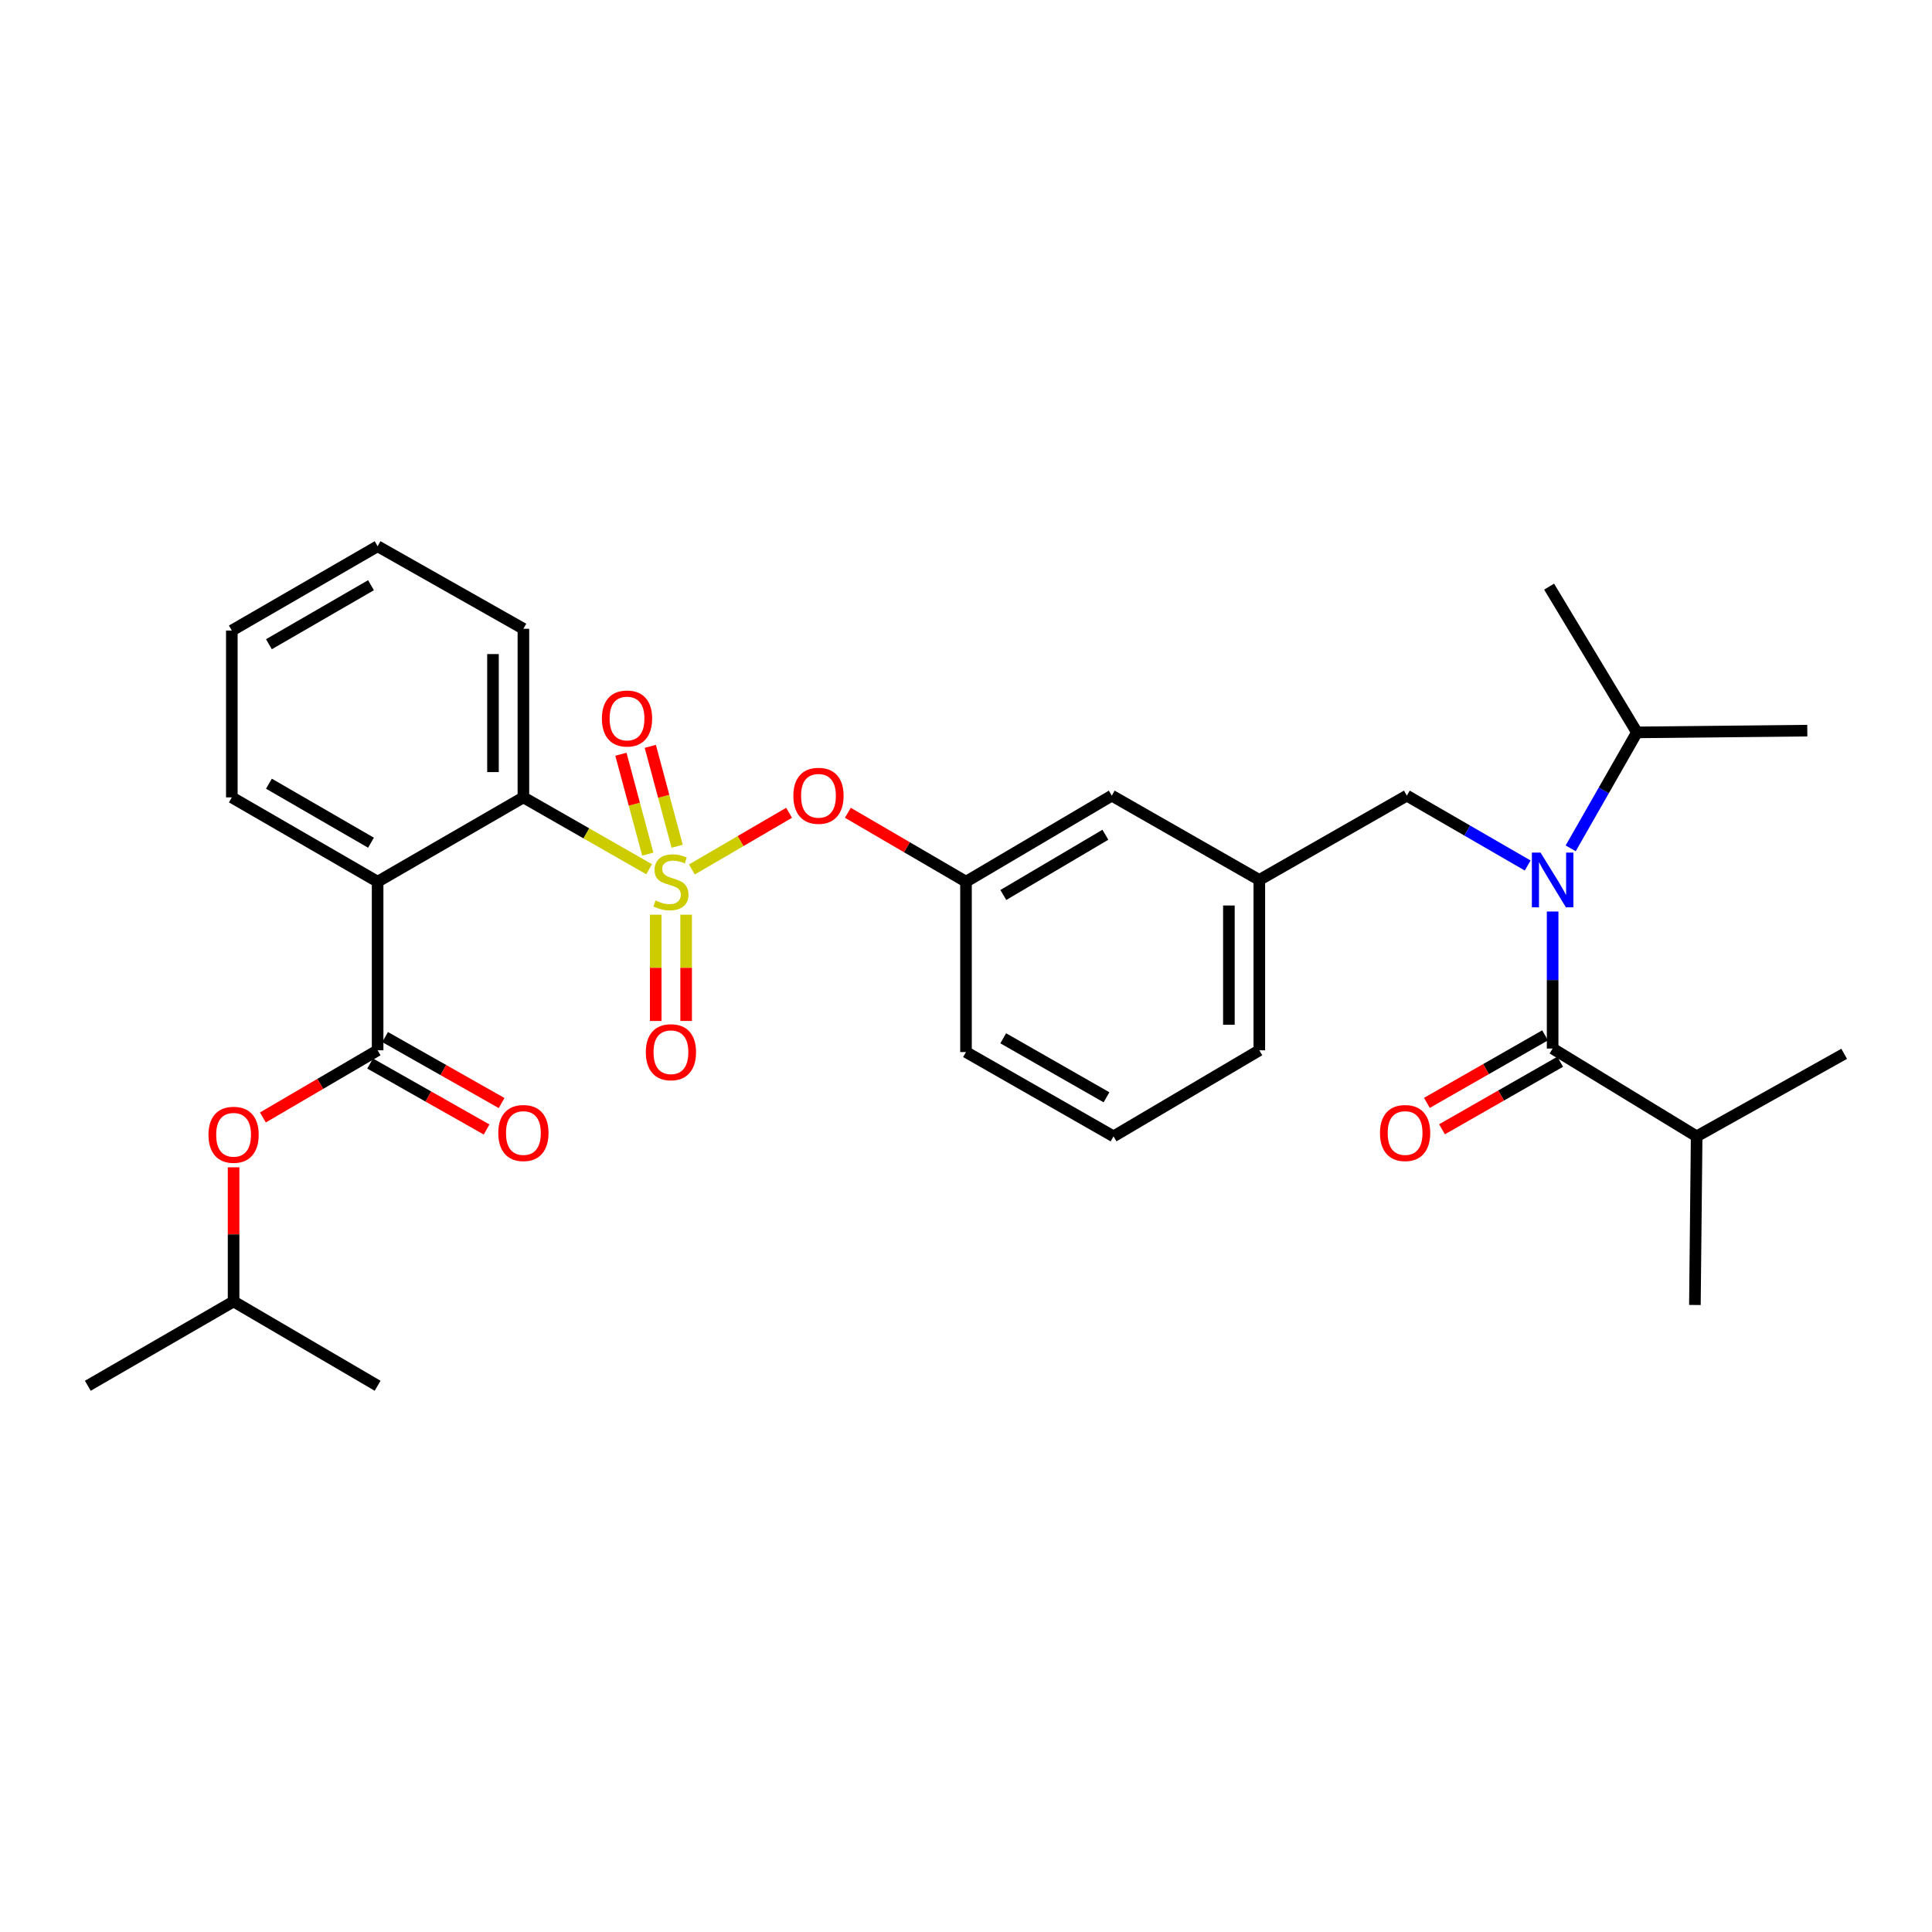 <?xml version='1.0' encoding='iso-8859-1'?>
<svg version='1.1' baseProfile='full'
              xmlns='http://www.w3.org/2000/svg'
                      xmlns:rdkit='http://www.rdkit.org/xml'
                      xmlns:xlink='http://www.w3.org/1999/xlink'
                  xml:space='preserve'
width='1000px' height='1000px' viewBox='0 0 1000 1000'>
<!-- END OF HEADER -->
<rect style='opacity:1.0;fill:#FFFFFF;stroke:none' width='1000' height='1000' x='0' y='0'> </rect>
<path class='bond-0' d='M 799.73,535.889 L 769.15,553.367' style='fill:none;fill-rule:evenodd;stroke:#000000;stroke-width:6px;stroke-linecap:butt;stroke-linejoin:miter;stroke-opacity:1' />
<path class='bond-0' d='M 769.15,553.367 L 738.569,570.845' style='fill:none;fill-rule:evenodd;stroke:#FF0000;stroke-width:6px;stroke-linecap:butt;stroke-linejoin:miter;stroke-opacity:1' />
<path class='bond-0' d='M 807.544,549.56 L 776.963,567.038' style='fill:none;fill-rule:evenodd;stroke:#000000;stroke-width:6px;stroke-linecap:butt;stroke-linejoin:miter;stroke-opacity:1' />
<path class='bond-0' d='M 776.963,567.038 L 746.383,584.516' style='fill:none;fill-rule:evenodd;stroke:#FF0000;stroke-width:6px;stroke-linecap:butt;stroke-linejoin:miter;stroke-opacity:1' />
<path class='bond-1' d='M 803.637,542.724 L 878.186,588.178' style='fill:none;fill-rule:evenodd;stroke:#000000;stroke-width:6px;stroke-linecap:butt;stroke-linejoin:miter;stroke-opacity:1' />
<path class='bond-2' d='M 803.637,542.724 L 803.637,507.261' style='fill:none;fill-rule:evenodd;stroke:#000000;stroke-width:6px;stroke-linecap:butt;stroke-linejoin:miter;stroke-opacity:1' />
<path class='bond-2' d='M 803.637,507.261 L 803.637,471.798' style='fill:none;fill-rule:evenodd;stroke:#0000FF;stroke-width:6px;stroke-linecap:butt;stroke-linejoin:miter;stroke-opacity:1' />
<path class='bond-3' d='M 728.178,411.822 L 651.818,455.456' style='fill:none;fill-rule:evenodd;stroke:#000000;stroke-width:6px;stroke-linecap:butt;stroke-linejoin:miter;stroke-opacity:1' />
<path class='bond-4' d='M 728.178,411.822 L 759.448,429.904' style='fill:none;fill-rule:evenodd;stroke:#000000;stroke-width:6px;stroke-linecap:butt;stroke-linejoin:miter;stroke-opacity:1' />
<path class='bond-4' d='M 759.448,429.904 L 790.718,447.986' style='fill:none;fill-rule:evenodd;stroke:#0000FF;stroke-width:6px;stroke-linecap:butt;stroke-linejoin:miter;stroke-opacity:1' />
<path class='bond-5' d='M 812.984,439.097 L 830.127,409.092' style='fill:none;fill-rule:evenodd;stroke:#0000FF;stroke-width:6px;stroke-linecap:butt;stroke-linejoin:miter;stroke-opacity:1' />
<path class='bond-5' d='M 830.127,409.092 L 847.271,379.088' style='fill:none;fill-rule:evenodd;stroke:#000000;stroke-width:6px;stroke-linecap:butt;stroke-linejoin:miter;stroke-opacity:1' />
<path class='bond-6' d='M 878.186,588.178 L 877.276,675.455' style='fill:none;fill-rule:evenodd;stroke:#000000;stroke-width:6px;stroke-linecap:butt;stroke-linejoin:miter;stroke-opacity:1' />
<path class='bond-7' d='M 878.186,588.178 L 954.545,545.454' style='fill:none;fill-rule:evenodd;stroke:#000000;stroke-width:6px;stroke-linecap:butt;stroke-linejoin:miter;stroke-opacity:1' />
<path class='bond-8' d='M 847.271,379.088 L 801.817,303.638' style='fill:none;fill-rule:evenodd;stroke:#000000;stroke-width:6px;stroke-linecap:butt;stroke-linejoin:miter;stroke-opacity:1' />
<path class='bond-9' d='M 847.271,379.088 L 935.458,378.178' style='fill:none;fill-rule:evenodd;stroke:#000000;stroke-width:6px;stroke-linecap:butt;stroke-linejoin:miter;stroke-opacity:1' />
<path class='bond-10' d='M 651.818,543.634 L 651.818,455.456' style='fill:none;fill-rule:evenodd;stroke:#000000;stroke-width:6px;stroke-linecap:butt;stroke-linejoin:miter;stroke-opacity:1' />
<path class='bond-10' d='M 636.072,530.407 L 636.072,468.683' style='fill:none;fill-rule:evenodd;stroke:#000000;stroke-width:6px;stroke-linecap:butt;stroke-linejoin:miter;stroke-opacity:1' />
<path class='bond-11' d='M 651.818,543.634 L 576.36,588.178' style='fill:none;fill-rule:evenodd;stroke:#000000;stroke-width:6px;stroke-linecap:butt;stroke-linejoin:miter;stroke-opacity:1' />
<path class='bond-12' d='M 651.818,455.456 L 575.459,411.822' style='fill:none;fill-rule:evenodd;stroke:#000000;stroke-width:6px;stroke-linecap:butt;stroke-linejoin:miter;stroke-opacity:1' />
<path class='bond-13' d='M 575.459,411.822 L 500,456.366' style='fill:none;fill-rule:evenodd;stroke:#000000;stroke-width:6px;stroke-linecap:butt;stroke-linejoin:miter;stroke-opacity:1' />
<path class='bond-13' d='M 572.144,432.063 L 519.323,463.244' style='fill:none;fill-rule:evenodd;stroke:#000000;stroke-width:6px;stroke-linecap:butt;stroke-linejoin:miter;stroke-opacity:1' />
<path class='bond-14' d='M 500,456.366 L 500,544.544' style='fill:none;fill-rule:evenodd;stroke:#000000;stroke-width:6px;stroke-linecap:butt;stroke-linejoin:miter;stroke-opacity:1' />
<path class='bond-15' d='M 500,456.366 L 469.425,438.53' style='fill:none;fill-rule:evenodd;stroke:#000000;stroke-width:6px;stroke-linecap:butt;stroke-linejoin:miter;stroke-opacity:1' />
<path class='bond-15' d='M 469.425,438.53 L 438.85,420.695' style='fill:none;fill-rule:evenodd;stroke:#FF0000;stroke-width:6px;stroke-linecap:butt;stroke-linejoin:miter;stroke-opacity:1' />
<path class='bond-16' d='M 500,544.544 L 576.36,588.178' style='fill:none;fill-rule:evenodd;stroke:#000000;stroke-width:6px;stroke-linecap:butt;stroke-linejoin:miter;stroke-opacity:1' />
<path class='bond-16' d='M 519.266,537.418 L 572.718,567.961' style='fill:none;fill-rule:evenodd;stroke:#000000;stroke-width:6px;stroke-linecap:butt;stroke-linejoin:miter;stroke-opacity:1' />
<path class='bond-17' d='M 195.453,282.73 L 119.995,326.365' style='fill:none;fill-rule:evenodd;stroke:#000000;stroke-width:6px;stroke-linecap:butt;stroke-linejoin:miter;stroke-opacity:1' />
<path class='bond-17' d='M 192.017,302.907 L 139.196,333.451' style='fill:none;fill-rule:evenodd;stroke:#000000;stroke-width:6px;stroke-linecap:butt;stroke-linejoin:miter;stroke-opacity:1' />
<path class='bond-18' d='M 195.453,282.73 L 270.912,325.455' style='fill:none;fill-rule:evenodd;stroke:#000000;stroke-width:6px;stroke-linecap:butt;stroke-linejoin:miter;stroke-opacity:1' />
<path class='bond-19' d='M 119.995,326.365 L 119.995,412.723' style='fill:none;fill-rule:evenodd;stroke:#000000;stroke-width:6px;stroke-linecap:butt;stroke-linejoin:miter;stroke-opacity:1' />
<path class='bond-20' d='M 119.995,412.723 L 195.453,456.366' style='fill:none;fill-rule:evenodd;stroke:#000000;stroke-width:6px;stroke-linecap:butt;stroke-linejoin:miter;stroke-opacity:1' />
<path class='bond-20' d='M 139.197,405.639 L 192.018,436.189' style='fill:none;fill-rule:evenodd;stroke:#000000;stroke-width:6px;stroke-linecap:butt;stroke-linejoin:miter;stroke-opacity:1' />
<path class='bond-21' d='M 195.453,456.366 L 270.912,412.723' style='fill:none;fill-rule:evenodd;stroke:#000000;stroke-width:6px;stroke-linecap:butt;stroke-linejoin:miter;stroke-opacity:1' />
<path class='bond-22' d='M 195.453,456.366 L 195.453,543.634' style='fill:none;fill-rule:evenodd;stroke:#000000;stroke-width:6px;stroke-linecap:butt;stroke-linejoin:miter;stroke-opacity:1' />
<path class='bond-23' d='M 408.43,420.694 L 383.276,435.366' style='fill:none;fill-rule:evenodd;stroke:#FF0000;stroke-width:6px;stroke-linecap:butt;stroke-linejoin:miter;stroke-opacity:1' />
<path class='bond-23' d='M 383.276,435.366 L 358.122,450.037' style='fill:none;fill-rule:evenodd;stroke:#CCCC00;stroke-width:6px;stroke-linecap:butt;stroke-linejoin:miter;stroke-opacity:1' />
<path class='bond-24' d='M 339.399,473.45 L 339.399,500.948' style='fill:none;fill-rule:evenodd;stroke:#CCCC00;stroke-width:6px;stroke-linecap:butt;stroke-linejoin:miter;stroke-opacity:1' />
<path class='bond-24' d='M 339.399,500.948 L 339.399,528.447' style='fill:none;fill-rule:evenodd;stroke:#FF0000;stroke-width:6px;stroke-linecap:butt;stroke-linejoin:miter;stroke-opacity:1' />
<path class='bond-24' d='M 355.145,473.45 L 355.145,500.948' style='fill:none;fill-rule:evenodd;stroke:#CCCC00;stroke-width:6px;stroke-linecap:butt;stroke-linejoin:miter;stroke-opacity:1' />
<path class='bond-24' d='M 355.145,500.948 L 355.145,528.447' style='fill:none;fill-rule:evenodd;stroke:#FF0000;stroke-width:6px;stroke-linecap:butt;stroke-linejoin:miter;stroke-opacity:1' />
<path class='bond-25' d='M 350.491,438.013 L 343.541,412.157' style='fill:none;fill-rule:evenodd;stroke:#CCCC00;stroke-width:6px;stroke-linecap:butt;stroke-linejoin:miter;stroke-opacity:1' />
<path class='bond-25' d='M 343.541,412.157 L 336.591,386.301' style='fill:none;fill-rule:evenodd;stroke:#FF0000;stroke-width:6px;stroke-linecap:butt;stroke-linejoin:miter;stroke-opacity:1' />
<path class='bond-25' d='M 335.285,442.101 L 328.335,416.245' style='fill:none;fill-rule:evenodd;stroke:#CCCC00;stroke-width:6px;stroke-linecap:butt;stroke-linejoin:miter;stroke-opacity:1' />
<path class='bond-25' d='M 328.335,416.245 L 321.384,390.388' style='fill:none;fill-rule:evenodd;stroke:#FF0000;stroke-width:6px;stroke-linecap:butt;stroke-linejoin:miter;stroke-opacity:1' />
<path class='bond-26' d='M 335.993,449.92 L 303.453,431.321' style='fill:none;fill-rule:evenodd;stroke:#CCCC00;stroke-width:6px;stroke-linecap:butt;stroke-linejoin:miter;stroke-opacity:1' />
<path class='bond-26' d='M 303.453,431.321 L 270.912,412.723' style='fill:none;fill-rule:evenodd;stroke:#000000;stroke-width:6px;stroke-linecap:butt;stroke-linejoin:miter;stroke-opacity:1' />
<path class='bond-27' d='M 270.912,412.723 L 270.912,325.455' style='fill:none;fill-rule:evenodd;stroke:#000000;stroke-width:6px;stroke-linecap:butt;stroke-linejoin:miter;stroke-opacity:1' />
<path class='bond-27' d='M 255.166,399.633 L 255.166,338.545' style='fill:none;fill-rule:evenodd;stroke:#000000;stroke-width:6px;stroke-linecap:butt;stroke-linejoin:miter;stroke-opacity:1' />
<path class='bond-28' d='M 195.453,543.634 L 165.759,561.018' style='fill:none;fill-rule:evenodd;stroke:#000000;stroke-width:6px;stroke-linecap:butt;stroke-linejoin:miter;stroke-opacity:1' />
<path class='bond-28' d='M 165.759,561.018 L 136.064,578.402' style='fill:none;fill-rule:evenodd;stroke:#FF0000;stroke-width:6px;stroke-linecap:butt;stroke-linejoin:miter;stroke-opacity:1' />
<path class='bond-29' d='M 191.574,550.485 L 221.719,567.557' style='fill:none;fill-rule:evenodd;stroke:#000000;stroke-width:6px;stroke-linecap:butt;stroke-linejoin:miter;stroke-opacity:1' />
<path class='bond-29' d='M 221.719,567.557 L 251.864,584.628' style='fill:none;fill-rule:evenodd;stroke:#FF0000;stroke-width:6px;stroke-linecap:butt;stroke-linejoin:miter;stroke-opacity:1' />
<path class='bond-29' d='M 199.333,536.783 L 229.478,553.855' style='fill:none;fill-rule:evenodd;stroke:#000000;stroke-width:6px;stroke-linecap:butt;stroke-linejoin:miter;stroke-opacity:1' />
<path class='bond-29' d='M 229.478,553.855 L 259.624,570.927' style='fill:none;fill-rule:evenodd;stroke:#FF0000;stroke-width:6px;stroke-linecap:butt;stroke-linejoin:miter;stroke-opacity:1' />
<path class='bond-30' d='M 120.904,604.196 L 120.904,638.916' style='fill:none;fill-rule:evenodd;stroke:#FF0000;stroke-width:6px;stroke-linecap:butt;stroke-linejoin:miter;stroke-opacity:1' />
<path class='bond-30' d='M 120.904,638.916 L 120.904,673.635' style='fill:none;fill-rule:evenodd;stroke:#000000;stroke-width:6px;stroke-linecap:butt;stroke-linejoin:miter;stroke-opacity:1' />
<path class='bond-31' d='M 120.904,673.635 L 45.455,717.27' style='fill:none;fill-rule:evenodd;stroke:#000000;stroke-width:6px;stroke-linecap:butt;stroke-linejoin:miter;stroke-opacity:1' />
<path class='bond-32' d='M 120.904,673.635 L 195.453,717.27' style='fill:none;fill-rule:evenodd;stroke:#000000;stroke-width:6px;stroke-linecap:butt;stroke-linejoin:miter;stroke-opacity:1' />
<path  class='atom-2' d='M 797.377 441.296
L 806.657 456.296
Q 807.577 457.776, 809.057 460.456
Q 810.537 463.136, 810.617 463.296
L 810.617 441.296
L 814.377 441.296
L 814.377 469.616
L 810.497 469.616
L 800.537 453.216
Q 799.377 451.296, 798.137 449.096
Q 796.937 446.896, 796.577 446.216
L 796.577 469.616
L 792.897 469.616
L 792.897 441.296
L 797.377 441.296
' fill='#0000FF'/>
<path  class='atom-3' d='M 714.277 586.447
Q 714.277 579.647, 717.637 575.847
Q 720.997 572.047, 727.277 572.047
Q 733.557 572.047, 736.917 575.847
Q 740.277 579.647, 740.277 586.447
Q 740.277 593.327, 736.877 597.247
Q 733.477 601.127, 727.277 601.127
Q 721.037 601.127, 717.637 597.247
Q 714.277 593.367, 714.277 586.447
M 727.277 597.927
Q 731.597 597.927, 733.917 595.047
Q 736.277 592.127, 736.277 586.447
Q 736.277 580.887, 733.917 578.087
Q 731.597 575.247, 727.277 575.247
Q 722.957 575.247, 720.597 578.047
Q 718.277 580.847, 718.277 586.447
Q 718.277 592.167, 720.597 595.047
Q 722.957 597.927, 727.277 597.927
' fill='#FF0000'/>
<path  class='atom-17' d='M 410.64 411.902
Q 410.64 405.102, 414 401.302
Q 417.36 397.502, 423.64 397.502
Q 429.92 397.502, 433.28 401.302
Q 436.64 405.102, 436.64 411.902
Q 436.64 418.782, 433.24 422.702
Q 429.84 426.582, 423.64 426.582
Q 417.4 426.582, 414 422.702
Q 410.64 418.822, 410.64 411.902
M 423.64 423.382
Q 427.96 423.382, 430.28 420.502
Q 432.64 417.582, 432.64 411.902
Q 432.64 406.342, 430.28 403.542
Q 427.96 400.702, 423.64 400.702
Q 419.32 400.702, 416.96 403.502
Q 414.64 406.302, 414.64 411.902
Q 414.64 417.622, 416.96 420.502
Q 419.32 423.382, 423.64 423.382
' fill='#FF0000'/>
<path  class='atom-18' d='M 339.272 466.086
Q 339.592 466.206, 340.912 466.766
Q 342.232 467.326, 343.672 467.686
Q 345.152 468.006, 346.592 468.006
Q 349.272 468.006, 350.832 466.726
Q 352.392 465.406, 352.392 463.126
Q 352.392 461.566, 351.592 460.606
Q 350.832 459.646, 349.632 459.126
Q 348.432 458.606, 346.432 458.006
Q 343.912 457.246, 342.392 456.526
Q 340.912 455.806, 339.832 454.286
Q 338.792 452.766, 338.792 450.206
Q 338.792 446.646, 341.192 444.446
Q 343.632 442.246, 348.432 442.246
Q 351.712 442.246, 355.432 443.806
L 354.512 446.886
Q 351.112 445.486, 348.552 445.486
Q 345.792 445.486, 344.272 446.646
Q 342.752 447.766, 342.792 449.726
Q 342.792 451.246, 343.552 452.166
Q 344.352 453.086, 345.472 453.606
Q 346.632 454.126, 348.552 454.726
Q 351.112 455.526, 352.632 456.326
Q 354.152 457.126, 355.232 458.766
Q 356.352 460.366, 356.352 463.126
Q 356.352 467.046, 353.712 469.166
Q 351.112 471.246, 346.752 471.246
Q 344.232 471.246, 342.312 470.686
Q 340.432 470.166, 338.192 469.246
L 339.272 466.086
' fill='#CCCC00'/>
<path  class='atom-19' d='M 334.272 544.624
Q 334.272 537.824, 337.632 534.024
Q 340.992 530.224, 347.272 530.224
Q 353.552 530.224, 356.912 534.024
Q 360.272 537.824, 360.272 544.624
Q 360.272 551.504, 356.872 555.424
Q 353.472 559.304, 347.272 559.304
Q 341.032 559.304, 337.632 555.424
Q 334.272 551.544, 334.272 544.624
M 347.272 556.104
Q 351.592 556.104, 353.912 553.224
Q 356.272 550.304, 356.272 544.624
Q 356.272 539.064, 353.912 536.264
Q 351.592 533.424, 347.272 533.424
Q 342.952 533.424, 340.592 536.224
Q 338.272 539.024, 338.272 544.624
Q 338.272 550.344, 340.592 553.224
Q 342.952 556.104, 347.272 556.104
' fill='#FF0000'/>
<path  class='atom-20' d='M 311.545 371.898
Q 311.545 365.098, 314.905 361.298
Q 318.265 357.498, 324.545 357.498
Q 330.825 357.498, 334.185 361.298
Q 337.545 365.098, 337.545 371.898
Q 337.545 378.778, 334.145 382.698
Q 330.745 386.578, 324.545 386.578
Q 318.305 386.578, 314.905 382.698
Q 311.545 378.818, 311.545 371.898
M 324.545 383.378
Q 328.865 383.378, 331.185 380.498
Q 333.545 377.578, 333.545 371.898
Q 333.545 366.338, 331.185 363.538
Q 328.865 360.698, 324.545 360.698
Q 320.225 360.698, 317.865 363.498
Q 315.545 366.298, 315.545 371.898
Q 315.545 377.618, 317.865 380.498
Q 320.225 383.378, 324.545 383.378
' fill='#FF0000'/>
<path  class='atom-24' d='M 107.904 587.357
Q 107.904 580.557, 111.264 576.757
Q 114.624 572.957, 120.904 572.957
Q 127.184 572.957, 130.544 576.757
Q 133.904 580.557, 133.904 587.357
Q 133.904 594.237, 130.504 598.157
Q 127.104 602.037, 120.904 602.037
Q 114.664 602.037, 111.264 598.157
Q 107.904 594.277, 107.904 587.357
M 120.904 598.837
Q 125.224 598.837, 127.544 595.957
Q 129.904 593.037, 129.904 587.357
Q 129.904 581.797, 127.544 578.997
Q 125.224 576.157, 120.904 576.157
Q 116.584 576.157, 114.224 578.957
Q 111.904 581.757, 111.904 587.357
Q 111.904 593.077, 114.224 595.957
Q 116.584 598.837, 120.904 598.837
' fill='#FF0000'/>
<path  class='atom-25' d='M 257.912 586.447
Q 257.912 579.647, 261.272 575.847
Q 264.632 572.047, 270.912 572.047
Q 277.192 572.047, 280.552 575.847
Q 283.912 579.647, 283.912 586.447
Q 283.912 593.327, 280.512 597.247
Q 277.112 601.127, 270.912 601.127
Q 264.672 601.127, 261.272 597.247
Q 257.912 593.367, 257.912 586.447
M 270.912 597.927
Q 275.232 597.927, 277.552 595.047
Q 279.912 592.127, 279.912 586.447
Q 279.912 580.887, 277.552 578.087
Q 275.232 575.247, 270.912 575.247
Q 266.592 575.247, 264.232 578.047
Q 261.912 580.847, 261.912 586.447
Q 261.912 592.167, 264.232 595.047
Q 266.592 597.927, 270.912 597.927
' fill='#FF0000'/>
</svg>
